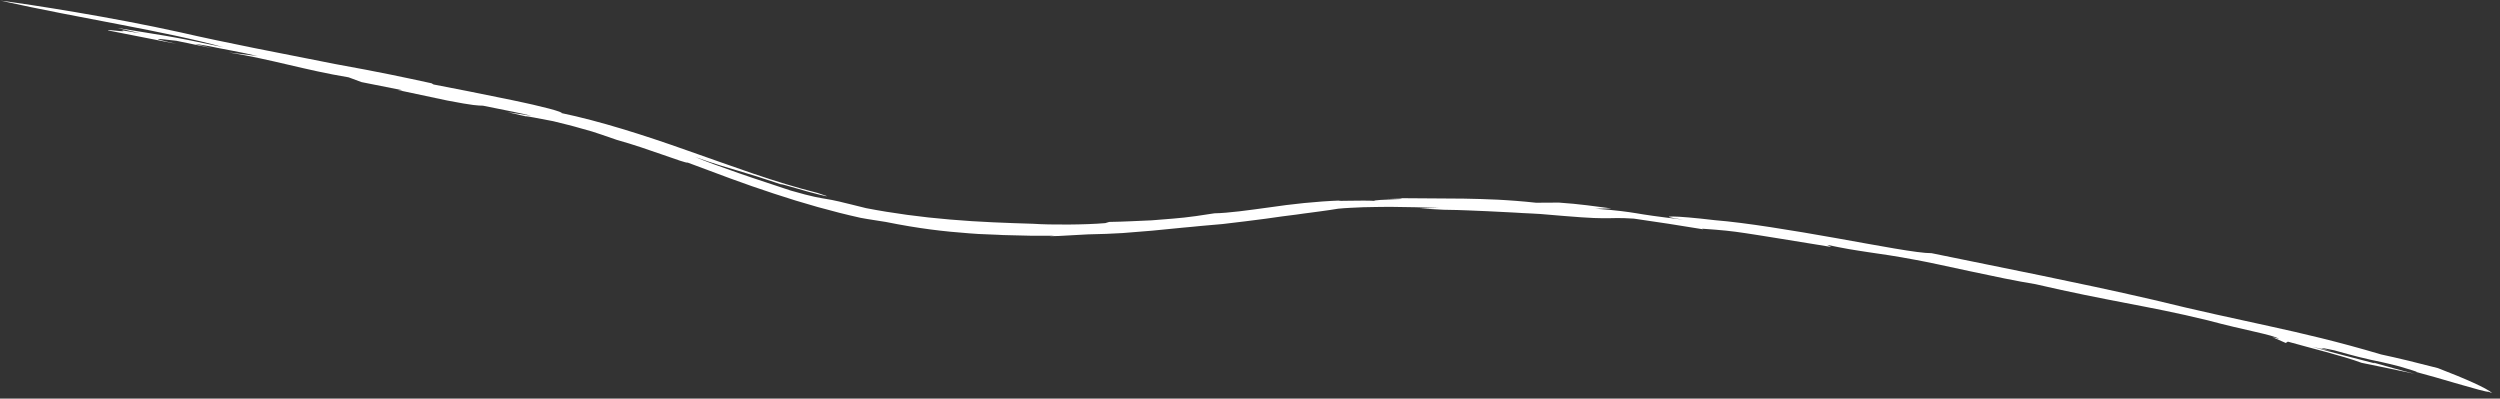 <?xml version="1.0" encoding="utf-8"?>
<!-- Generator: Adobe Illustrator 25.0.1, SVG Export Plug-In . SVG Version: 6.00 Build 0)  -->
<svg version="1.1" id="Calque_1" xmlns="http://www.w3.org/2000/svg" xmlns:xlink="http://www.w3.org/1999/xlink" x="0px" y="0px"
	 viewBox="0 0 1888 301" style="enable-background:new 0 0 1888 301;" xml:space="preserve">
<rect x="0" y="0" width="1888" height="301" fill="#333333" stroke="none"/>
<style type="text/css">
	.st0{fill:#FFFFFF;}
</style>
<path class="st0" d="M1841.1,278c-15.7-4.1-30.2-7.6-42.8-10.3c-33.4-9.9-59-15.8-85-21.5c-25.9-5.7-52.2-11.2-87.2-19.8
	c-31.2-7.2-58-12.8-84.5-18.3c-26.5-5.4-52.7-10.8-82.9-16.9c-10.2,0.1-39.6-5.6-72.2-11.4c-32.6-5.8-68.5-11.7-91.3-13.5
	c-15.2-1.8-27-2.8-32.1-2.8c-5.1-0.1-3.5,0.7,8.1,2.4c-21-2.5-28.8-3.7-35.7-4.9c-3.5-0.6-6.7-1-11.3-1.6
	c-4.6-0.5-10.5-1.2-19.3-1.8c4-0.1,8-0.2,12-0.2c-11.6-1.5-24.3-3.4-39.6-4.4l-17.3,0.1c-5.2-0.6-10.2-1-15-1.4
	c-2.4-0.2-4.7-0.3-7-0.5c-2.3-0.1-4.5-0.2-6.8-0.4c-4.4-0.2-8.7-0.4-13-0.5c-4.3-0.1-8.5-0.2-12.7-0.3c-17-0.1-34.4-0.2-57.2-0.4
	c14.9,0.4,11.5,0.7,4.8,0.9c-3.4,0.1-7.5,0.3-10.7,0.5c-3.1,0.2-5.2,0.5-4.4,0.7c-1.7-0.1-4.8-0.2-8.2-0.2c-3.4,0-7.2,0.1-10.5,0.1
	c-3.3,0-6.1,0.1-7.4,0.1c-1.4,0-1.3-0.1,1-0.3c-19.4,0.7-37.9,2.8-54.2,5.2c-8.2,1.1-15.8,2.2-22.8,3c-7,0.8-13.3,1.4-18.8,1.5
	l-14,2.1c-3,0.4-5.9,0.8-8.8,1.1c-2.9,0.3-5.7,0.6-8.4,0.8c-5.5,0.5-10.9,0.9-16.2,1.3c-5.3,0.2-10.5,0.5-15.8,0.7
	c-2.6,0.1-5.3,0.2-8,0.3c-2.7,0.1-5.4,0.2-8.2,0.2l-3,0.9c-14.6,1.3-41.6,1.4-54.4,0.5c-19.3-0.6-41-1.3-62.8-3.2
	c-21.8-1.8-43.8-4.8-63.4-8.6c-4.8-1.2-8.8-2.2-12.1-3c-3.3-0.7-5.9-1.5-8.2-2c-4.4-1-7.1-1.5-9.6-1.9c-5.1-0.9-9.8-1.4-27.1-6.4
	c-10.8-3.7-25.7-8.4-39.4-13.2c-13.7-4.8-26.2-9.3-32.6-12.1c14.9,5.3,23.6,7.8,32.5,10.4c8.9,2.6,17.9,5.4,33.7,10.7
	c-6-2.3,7.5,1.9,19.1,5.1c11.6,3.1,21.1,5.4,7,0.9c-15.5-3.9-31.8-8.9-48.3-14.5c-16.5-5.6-33.2-11.7-49.9-17.5
	c-33.2-11.8-66.4-22.3-95.2-28.3c0.6-0.1-0.1-0.5-1.7-1.1c-1.7-0.6-4.3-1.4-7.7-2.3c-3.4-0.9-7.6-1.9-12.3-3
	c-4.7-1.1-9.8-2.1-15.2-3.3c-21.6-4.5-47-9.5-59.7-11.9l-1.5-0.9c-21.7-4.7-37.8-8.2-72.6-14.5c-41.5-8.2-82.4-16-117.2-24
	C84.6,13,22.7,3.3,0.4,0.5C63.1,14.4,122.9,23.1,169,35.7c-43.6-9.2-46.7-9-80.5-14.6l17.6,4.1l-14.5-2.4c7.2,2.2-12-1-9.9,0.2
	l52.4,10.3c-28-6.2-9.3-3.3-0.9-2.5l27,5.6c-6.2-1.6-22.8-5.2-3.1-1.7c10.8,2.3,25.4,4.7,37.3,7.6l-21.8-2.7
	c33.2,5.3,57.4,13.3,90.7,18.8l9.7,3.6l31.1,6.2l-3.6-0.2l37.2,7.9c20.2,3.9,23.3,3.8,27,3.9c15.5,3.2,30.6,6,36.7,7.7
	c-6-1-12.1-1.9-18.2-2.8l16.6,3.8c-5.6-1.4-2.1-0.8,3.2,0.2c5.4,1.1,12.6,2.4,14.7,2.8c4.6,1.2,8.4,2.1,11.7,2.9
	c3.3,0.8,5.9,1.6,8.1,2.2c4.5,1.2,7.3,2,9.6,2.7c2.3,0.7,4.3,1.4,7,2.3c2.7,0.9,6.3,2.1,11.9,4.1c23.6,6.5,51.6,17.9,53.4,17.1
	c21.1,7.9,42.9,16.2,65,23.4c22,7.3,44.3,13.6,65.5,18.3c3.1,0.6,6.3,1.1,9.5,1.6l9.5,1.5c25.3,5.1,44,7.2,62.9,8.6
	c2.4,0.2,4.7,0.4,7.1,0.5c2.4,0.1,4.8,0.2,7.2,0.3c2.4,0.1,4.9,0.2,7.4,0.3c1.3,0.1,2.5,0.1,3.8,0.2c1.3,0,2.6,0.1,3.9,0.1
	c5.2,0.1,10.7,0.2,16.6,0.4c5.8,0,12,0,18.7,0l-4.2,0.4l7.3-0.2l7.3-0.4l14.6-0.8c10-0.2,18.5-0.5,26.3-1c7.8-0.6,14.9-1.2,22.3-1.8
	c7.3-0.7,14.8-1.5,23.4-2.3c2.1-0.2,4.4-0.4,6.6-0.6c2.3-0.2,4.7-0.5,7.1-0.7c4.9-0.5,10.2-0.9,16-1.4c12.4-1.4,23.1-2.8,32.4-4
	c4.6-0.6,8.8-1.2,12.8-1.8c4-0.5,7.6-0.9,11-1.4c1.7-0.2,3.3-0.5,4.9-0.7c1.6-0.2,3.1-0.4,4.6-0.6c2.9-0.4,5.7-0.8,8.2-1.1
	c5.1-0.7,9.5-1.3,13.5-2c6-0.6,12.4-0.8,18.9-1.1c6.5-0.2,13.3-0.2,19.9-0.3c6.6,0.1,13.2,0.2,19.4,0.3c6.2,0.2,12.2,0.3,17.6,0.5
	c-4.7,0.1-9.4,0.3-14.1,0.4c6,0.3,12,0.6,17.9,1c3.9,0.1,7.3,0.1,10.4,0.2c3.1,0.1,5.9,0.2,8.4,0.3c5.2,0.2,9.5,0.4,14.2,0.6
	c4.7,0.2,9.6,0.5,16,0.8c3.2,0.2,6.7,0.3,10.6,0.6c2,0.1,4.1,0.2,6.3,0.3c2.2,0.1,4.6,0.3,7.1,0.4c6.9,0.6,12.8,1.1,17.9,1.5
	c5.1,0.4,9.4,0.7,13.1,1c7.4,0.5,12.3,0.7,16.2,0.7c7.8,0.1,11.7-0.5,23.5,0.3c17.5,2.5,35,5.2,52.5,8.1l-1.1-0.5
	c15.7,1.1,21.7,1.7,33,3.4c2.8,0.4,6,0.9,9.7,1.5c3.7,0.6,8,1.3,13.1,2.1c10.2,1.6,23.5,3.8,41.9,6.8l-3.2-1.6
	c6.1,1.3,11.4,2.3,16.4,3.2c5,0.9,9.6,1.5,14.5,2.3c9.8,1.4,20.4,2.9,36.3,5.9c7.8,1.4,23.5,4.8,40.6,8.5
	c17.2,3.7,35.8,7.6,49.6,9.8c27.6,6.4,48.3,10.4,68,14.2c19.7,3.8,38.4,7.3,62.1,13.1c28.2,7.6,48.9,10.8,53.9,14l-5.1-1.3l10.1,4.4
	l1.6-1c16.9,4.8,41.5,10.7,55.7,16c13.4,2.7,26.7,5.5,40,8.3c-9.7-2.4-20.4-5.5-31.1-8.5l1,0.6c-10.3-2.7-35.3-9-47-12.5l14.4,3.3
	c-16.3-4.5-2.5-1.6,2.2-0.6c16.4,4.6,22.4,6,27.4,7.1c5.1,1.1,9.2,1.8,21.7,5c5.6,1.7,16.3,4.8,12.2,4.1c7.4,1.9,20.8,5.8,32.4,9.2
	c11.7,3.4,21.7,6.2,22.5,5.8c1.3,0.5,1.7,0.6,2.9,1C1877.9,293.1,1861.9,286,1841.1,278z"/>
</svg>
